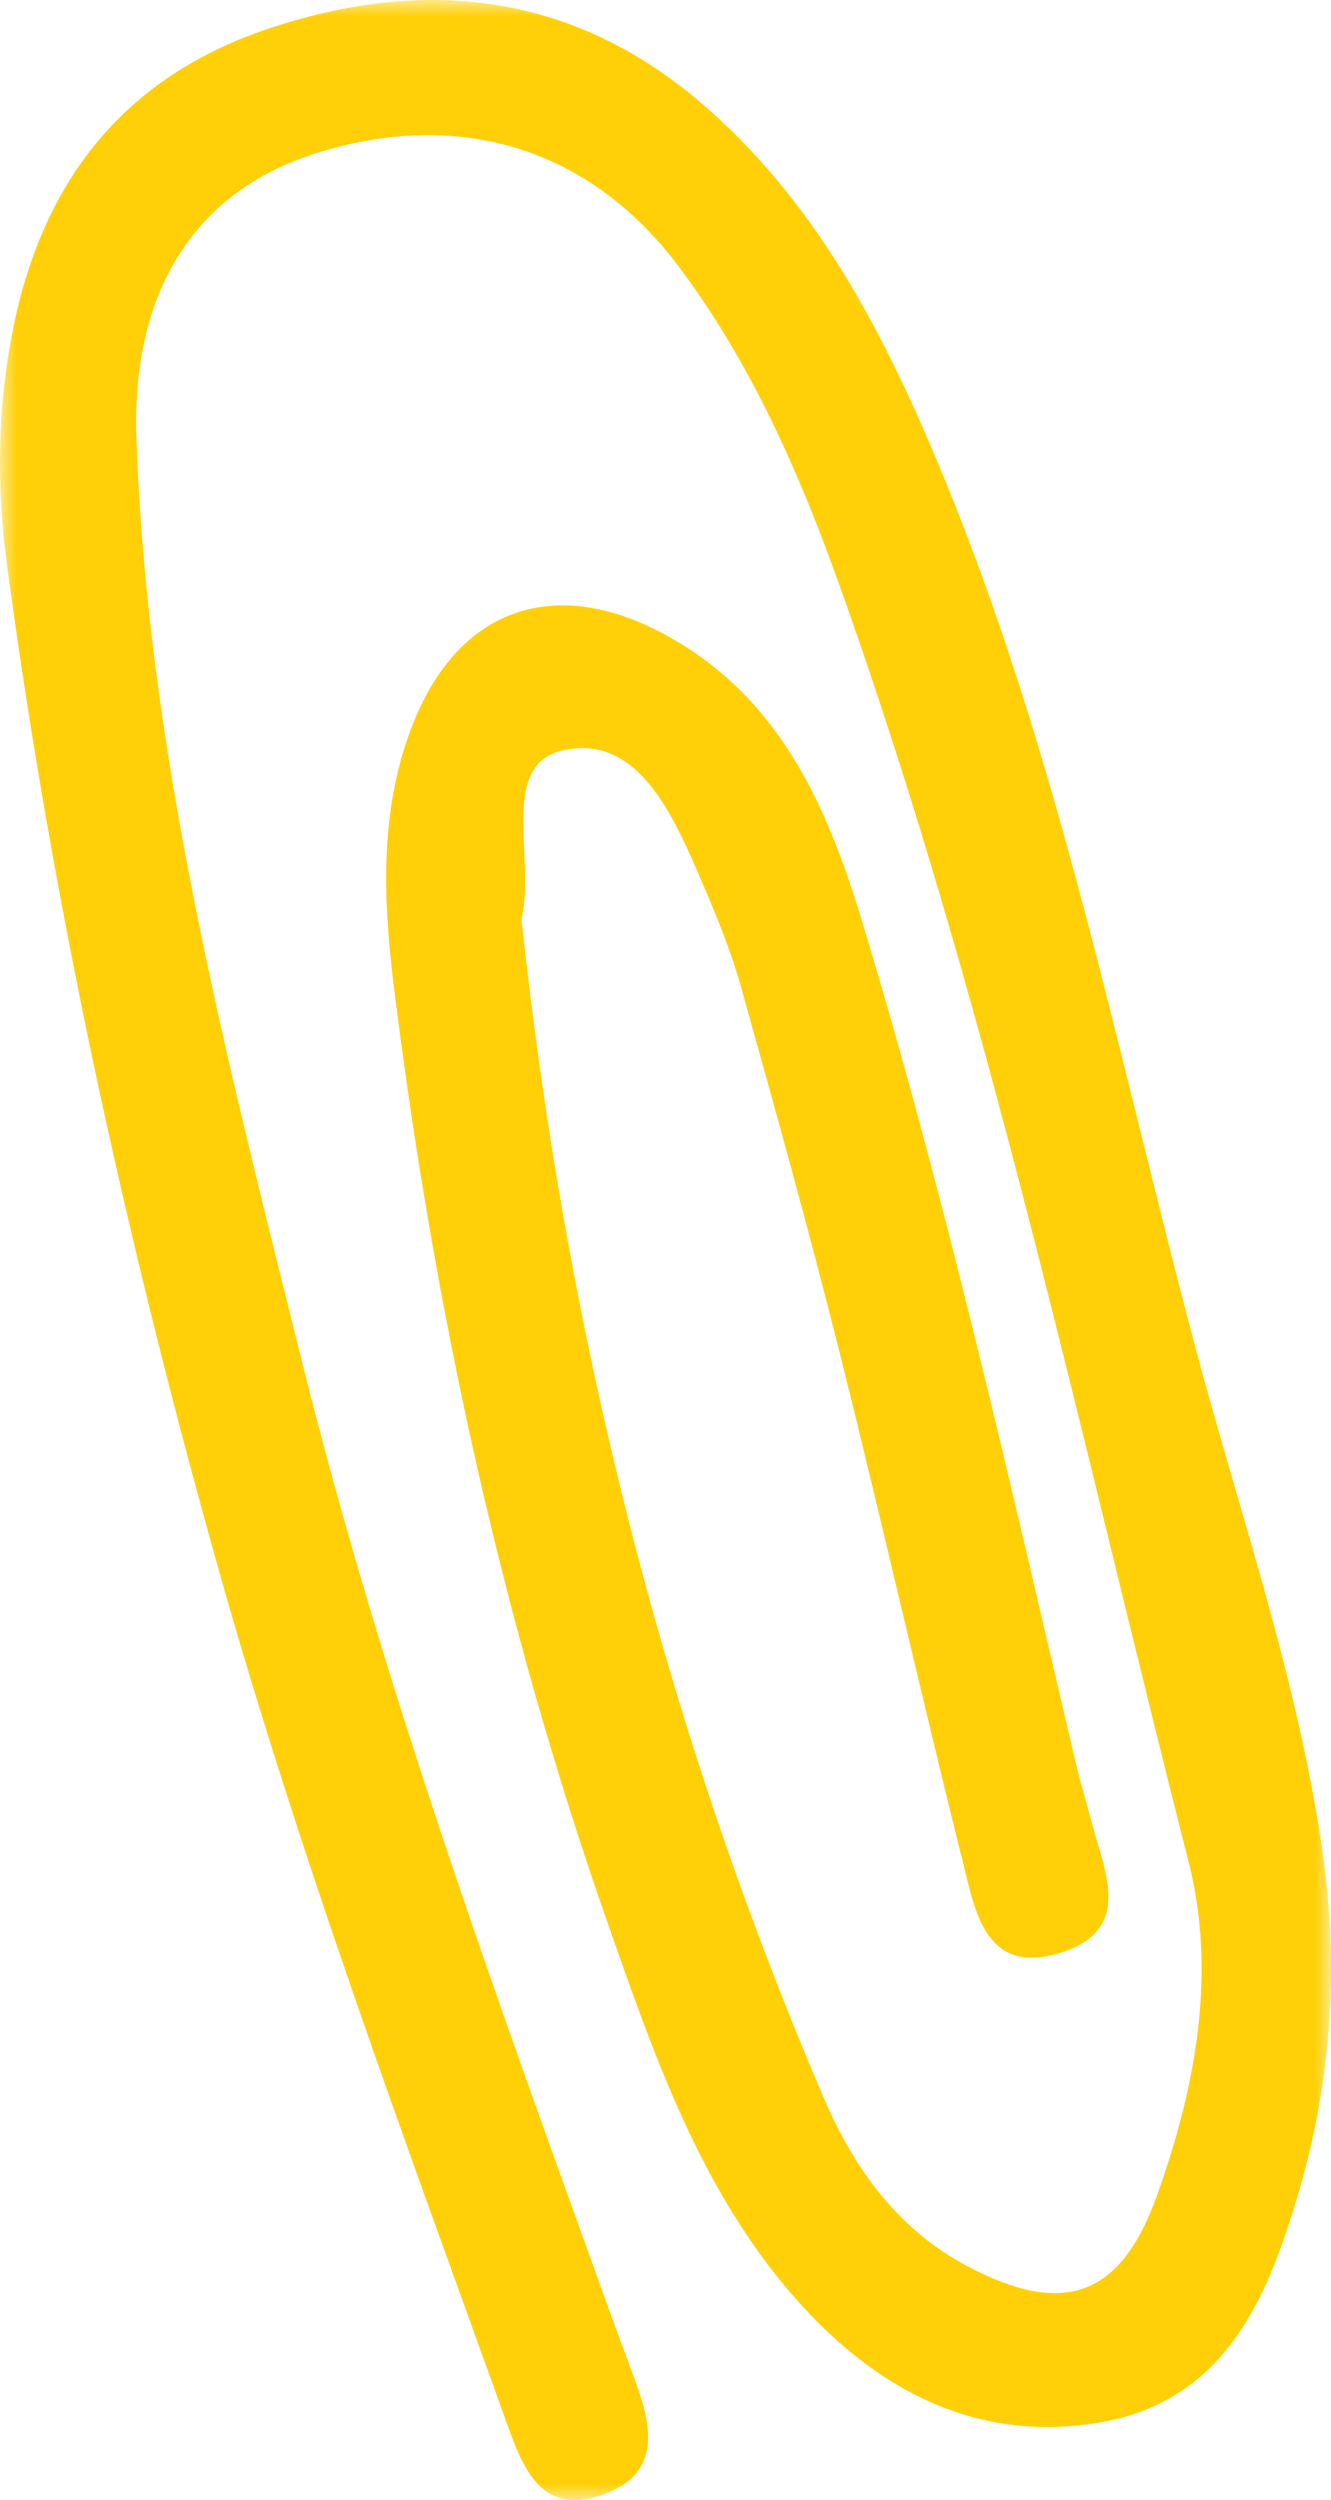 <?xml version="1.0" encoding="UTF-8"?>
<svg width="41px" height="77px" viewBox="0 0 41 77" version="1.1" xmlns="http://www.w3.org/2000/svg" xmlns:xlink="http://www.w3.org/1999/xlink">
    <title>Group 3</title>
    <defs>
        <polygon id="path-1" points="0 0 41 0 41 77 0 77"></polygon>
    </defs>
    <g id="Website" stroke="none" stroke-width="1" fill="none" fill-rule="evenodd">
        <g id="D-03-KyK-1440-|-Content" transform="translate(-194, -1136)">
            <g id="Group-3" transform="translate(194, 1136)">
                <mask id="mask-2" fill="white">
                    <use xlink:href="#path-1"></use>
                </mask>
                <g id="Clip-2"></g>
                <path d="M16.064,28.314 C17.404,40.807 20.386,52.966 25.376,64.617 C26.284,66.737 27.62,68.637 29.78,69.787 C32.753,71.367 34.514,70.756 35.636,67.627 C36.836,64.282 37.486,60.764 36.608,57.32 C33.26,44.184 30.452,30.898 25.883,18.091 C24.641,14.611 23.159,11.216 20.917,8.222 C18.159,4.539 14.098,3.31 9.651,4.747 C6.125,5.887 4.045,8.834 4.203,13.473 C4.533,23.196 6.976,32.593 9.313,41.976 C11.822,52.049 15.391,61.803 18.917,71.562 C19.154,72.219 19.407,72.87 19.639,73.528 C20.104,74.85 20.291,76.168 18.659,76.797 C16.79,77.518 16.175,76.195 15.668,74.786 C12.458,65.869 9.144,56.984 6.597,47.852 C3.807,37.848 1.598,27.718 0.218,17.421 C-0.089,15.131 -0.087,12.869 0.318,10.574 C1.151,5.857 3.588,2.46 8.25,0.89 C13.202,-0.778 17.815,-0.18 21.808,3.352 C25.279,6.423 27.312,10.435 29.04,14.616 C32.601,23.236 34.4,32.36 36.774,41.317 C38.152,46.516 39.951,51.606 40.73,56.967 C41.258,60.602 41.014,64.113 39.978,67.611 C39.006,70.892 37.683,73.981 33.821,74.619 C29.863,75.272 26.721,73.41 24.287,70.54 C21.525,67.283 20.14,63.272 18.749,59.315 C15.459,49.956 13.374,40.319 12.146,30.499 C11.799,27.725 11.663,24.909 12.75,22.221 C14.138,18.786 17.005,17.733 20.335,19.466 C23.935,21.34 25.444,24.716 26.534,28.305 C29.143,36.899 31.11,45.655 33.16,54.39 C33.297,54.971 33.478,55.543 33.628,56.122 C34.021,57.638 34.93,59.439 32.666,60.143 C30.359,60.861 30.04,58.878 29.663,57.366 C28.36,52.141 27.173,46.889 25.865,41.666 C24.921,37.895 23.875,34.148 22.828,30.404 C22.534,29.351 22.121,28.324 21.688,27.317 C20.813,25.283 19.723,22.575 17.344,23.107 C15.35,23.552 16.509,26.432 16.064,28.314" id="Fill-1" fill="#FFD007" mask="url(#mask-2)"></path>
            </g>
        </g>
    </g>
</svg>